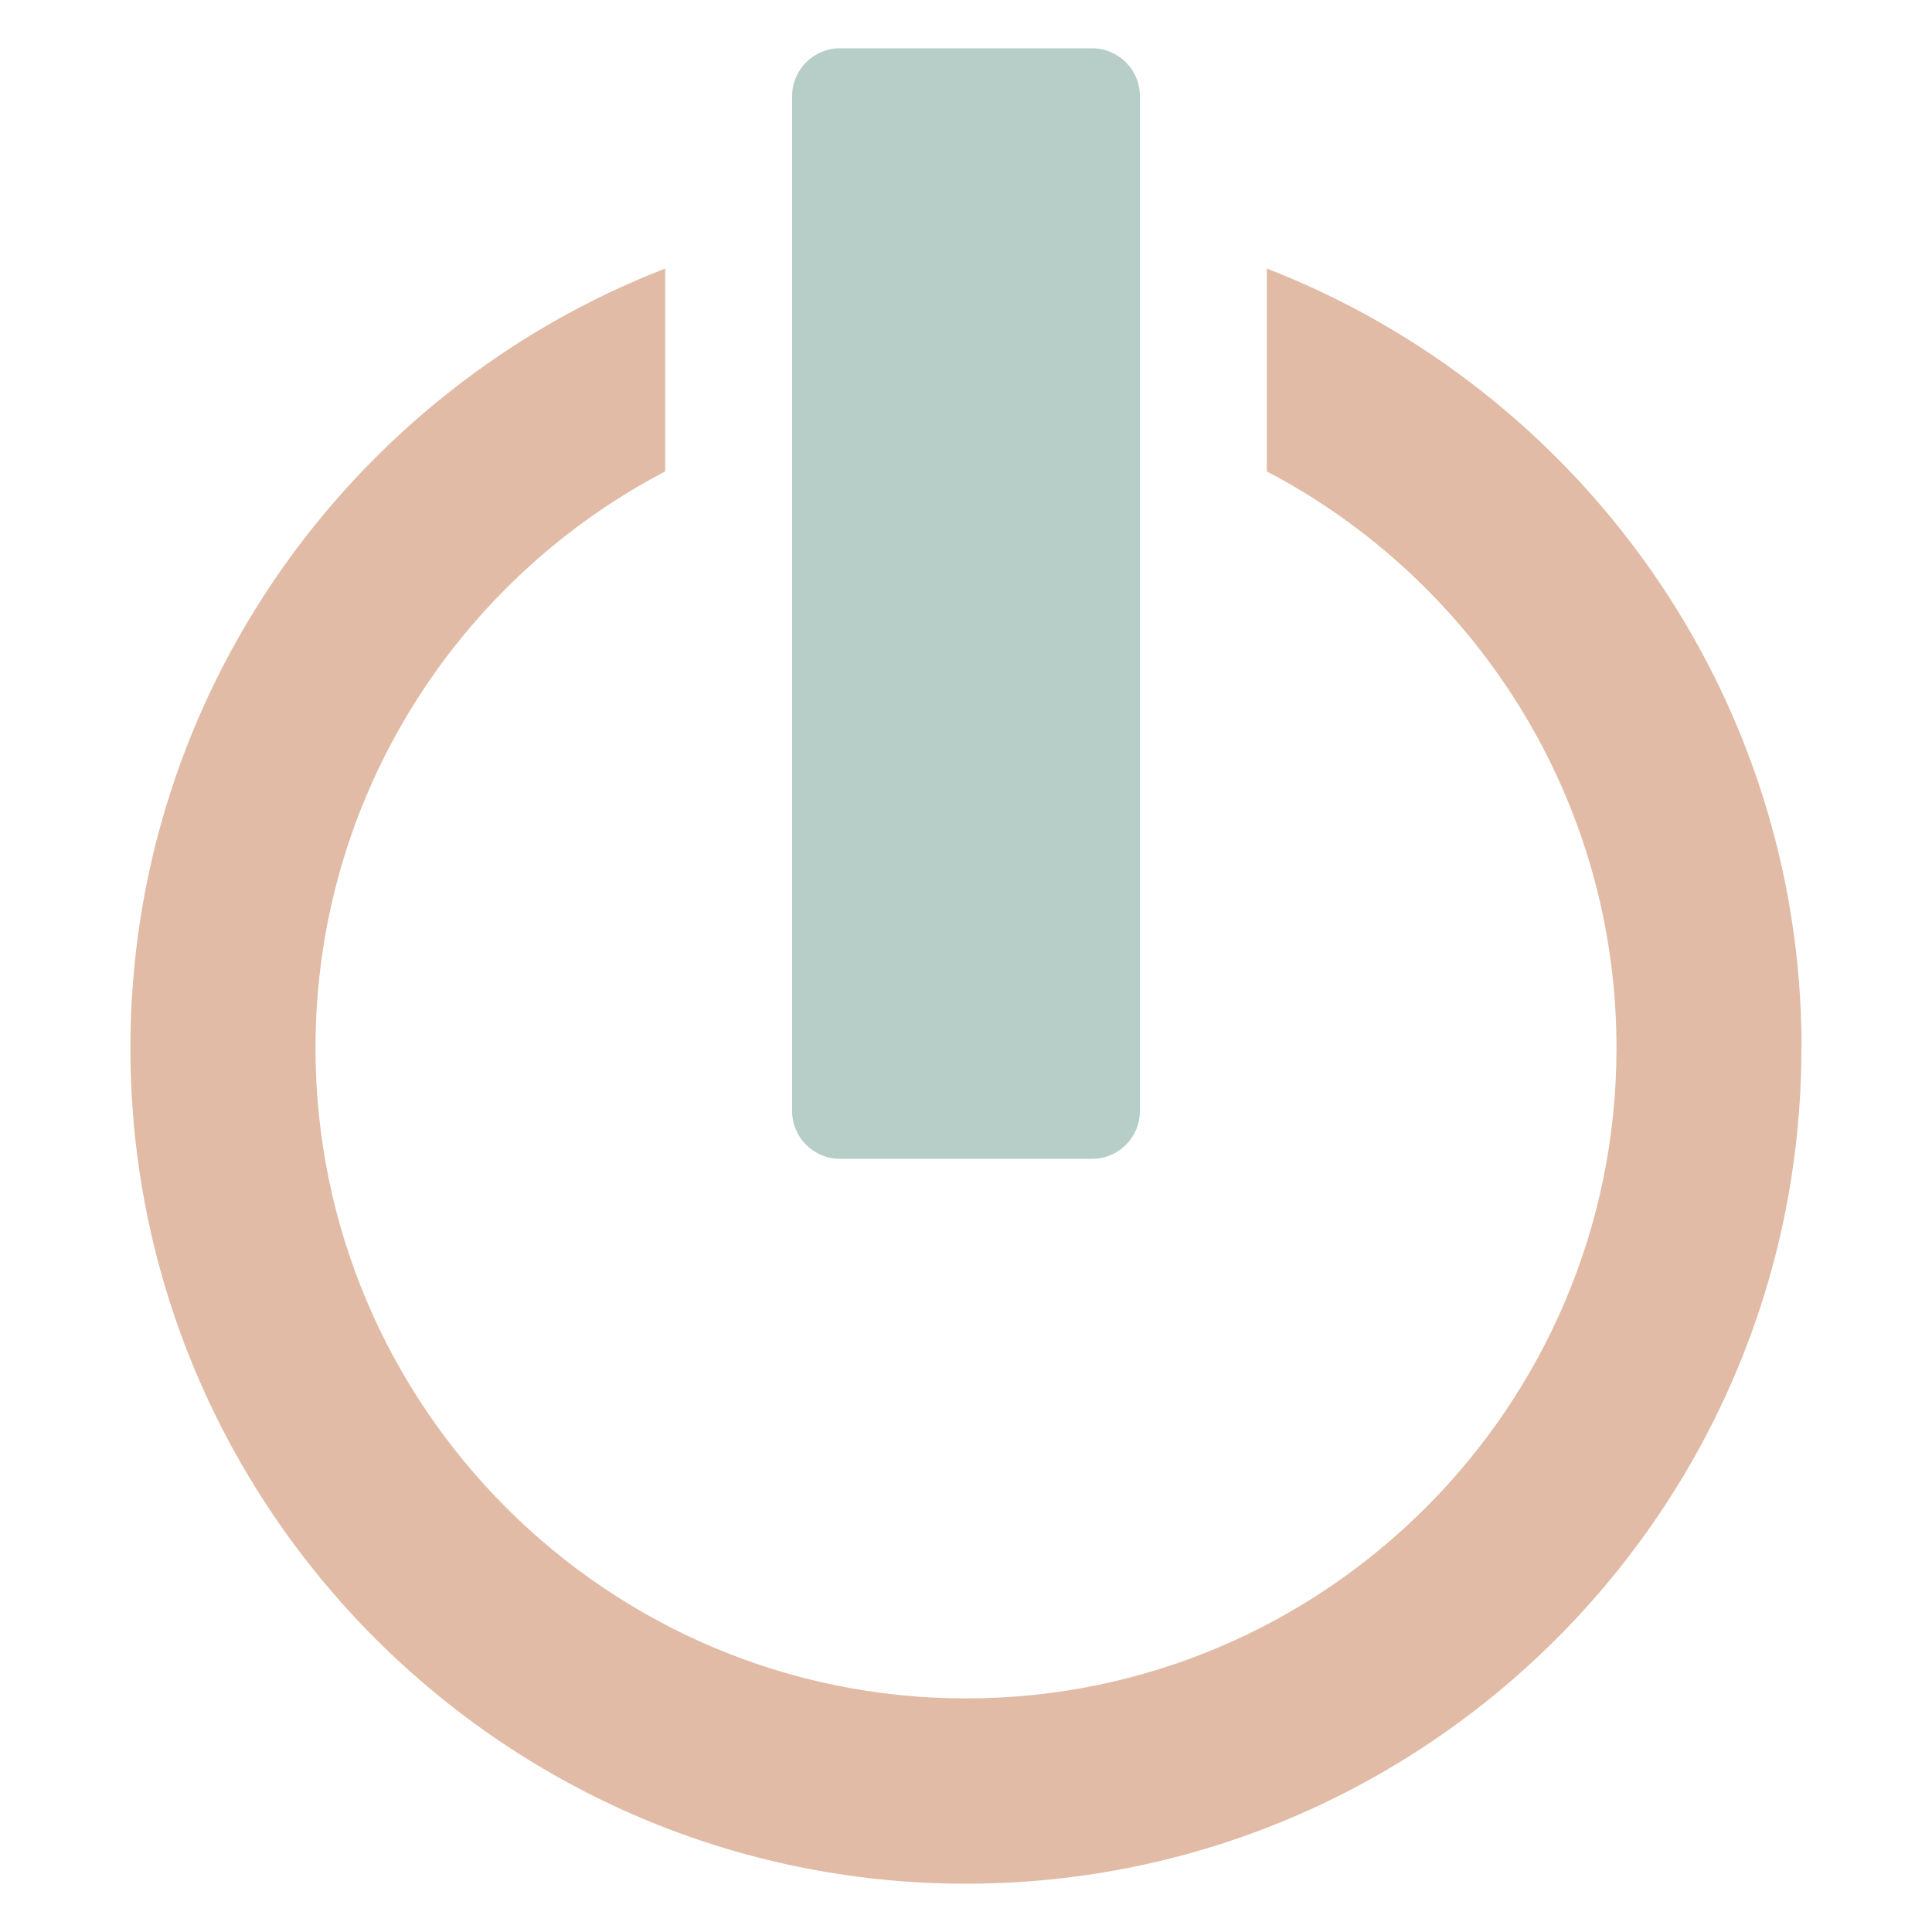 <?xml version="1.0" encoding="UTF-8"?>
<svg id="Layer_1" data-name="Layer 1" xmlns="http://www.w3.org/2000/svg" viewBox="0 0 100 100">
  <defs>
    <style>
      .cls-1 {
        fill: #b7cdc8;
      }

      .cls-2 {
        fill: #e1bba5;
      }
    </style>
  </defs>
  <path class="cls-1" d="m43.47,2.5h13.06c1.36,0,2.47,1.11,2.47,2.47v52.54c0,1.36-1.11,2.47-2.47,2.47h-13.06c-1.36,0-2.47-1.11-2.47-2.47V4.97c0-1.36,1.11-2.47,2.47-2.47Z"/>
  <path class="cls-2" d="m93.25,54.25c0-18.36-11.51-34.08-27.68-40.35v10.5c10.75,5.63,18.1,16.89,18.1,29.84,0,18.56-15.1,33.67-33.67,33.67s-33.67-15.1-33.67-33.67c0-12.95,7.35-24.22,18.1-29.84v-10.5C18.26,20.17,6.75,35.89,6.75,54.25c0,23.85,19.4,43.25,43.25,43.25s43.24-19.4,43.24-43.25Z"/>
</svg>